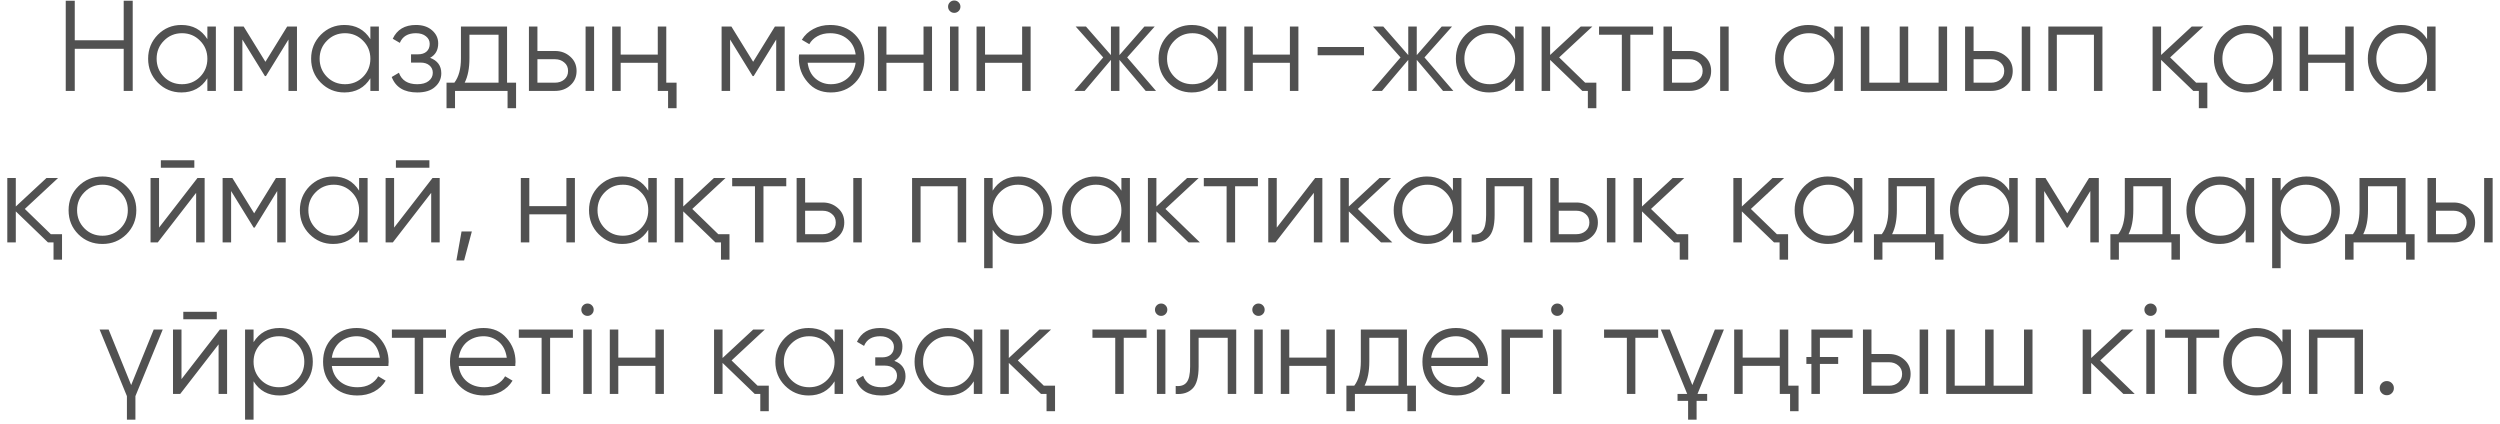 <?xml version="1.0" encoding="UTF-8"?> <svg xmlns="http://www.w3.org/2000/svg" width="330" height="56" viewBox="0 0 330 56" fill="none"><path d="M16.328 0.1H17.518V12H16.328V6.441H9.868V12H8.678V0.1H9.868V5.319H16.328V0.1ZM27.373 3.5H28.495V12H27.373V10.334C26.591 11.581 25.446 12.204 23.939 12.204C22.726 12.204 21.689 11.773 20.828 10.912C19.978 10.051 19.553 8.997 19.553 7.75C19.553 6.515 19.978 5.461 20.828 4.588C21.689 3.727 22.726 3.296 23.939 3.296C25.446 3.296 26.591 3.919 27.373 5.166V3.5ZM21.644 10.147C22.29 10.793 23.083 11.116 24.024 11.116C24.965 11.116 25.758 10.793 26.404 10.147C27.05 9.49 27.373 8.691 27.373 7.75C27.373 6.809 27.05 6.016 26.404 5.37C25.758 4.713 24.965 4.384 24.024 4.384C23.083 4.384 22.29 4.713 21.644 5.37C20.998 6.016 20.675 6.809 20.675 7.75C20.675 8.691 20.998 9.49 21.644 10.147ZM39.201 3.5V12H38.079V5.217L35.104 10.045H34.968L31.993 5.217V12H30.871V3.5H32.163L35.036 8.158L37.909 3.5H39.201ZM48.889 3.5H50.011V12H48.889V10.334C48.107 11.581 46.962 12.204 45.455 12.204C44.242 12.204 43.205 11.773 42.344 10.912C41.494 10.051 41.069 8.997 41.069 7.75C41.069 6.515 41.494 5.461 42.344 4.588C43.205 3.727 44.242 3.296 45.455 3.296C46.962 3.296 48.107 3.919 48.889 5.166V3.5ZM43.16 10.147C43.806 10.793 44.599 11.116 45.54 11.116C46.48 11.116 47.274 10.793 47.92 10.147C48.566 9.49 48.889 8.691 48.889 7.75C48.889 6.809 48.566 6.016 47.92 5.37C47.274 4.713 46.48 4.384 45.54 4.384C44.599 4.384 43.806 4.713 43.16 5.37C42.514 6.016 42.191 6.809 42.191 7.75C42.191 8.691 42.514 9.49 43.16 10.147ZM56.772 7.631C57.758 8.005 58.251 8.685 58.251 9.671C58.251 10.385 57.974 10.986 57.418 11.473C56.886 11.96 56.104 12.204 55.072 12.204C53.35 12.204 52.228 11.524 51.706 10.164L52.658 9.603C53.021 10.612 53.826 11.116 55.072 11.116C55.73 11.116 56.234 10.974 56.585 10.691C56.948 10.408 57.129 10.045 57.129 9.603C57.129 9.206 56.982 8.883 56.687 8.634C56.404 8.385 56.007 8.26 55.497 8.26H54.256V7.172H55.157C55.645 7.172 56.024 7.053 56.296 6.815C56.58 6.566 56.721 6.226 56.721 5.795C56.721 5.387 56.557 5.053 56.228 4.792C55.9 4.52 55.458 4.384 54.902 4.384C53.837 4.384 53.129 4.809 52.777 5.659L51.842 5.115C52.409 3.902 53.429 3.296 54.902 3.296C55.798 3.296 56.512 3.534 57.044 4.01C57.577 4.475 57.843 5.047 57.843 5.727C57.843 6.611 57.486 7.246 56.772 7.631ZM66.931 10.912H68.121V14.278H66.999V12H60.063V14.278H58.941V10.912H59.978C60.556 10.153 60.845 9.082 60.845 7.699V3.5H66.931V10.912ZM65.809 10.912V4.588H61.967V7.699C61.967 9.014 61.757 10.085 61.338 10.912H65.809ZM73.269 6.73C74.051 6.73 74.72 6.979 75.275 7.478C75.83 7.965 76.108 8.594 76.108 9.365C76.108 10.147 75.83 10.782 75.275 11.269C74.742 11.756 74.074 12 73.269 12H69.818V3.5H70.94V6.73H73.269ZM77.298 3.5H78.42V12H77.298V3.5ZM73.269 10.912C73.745 10.912 74.147 10.776 74.476 10.504C74.816 10.221 74.986 9.841 74.986 9.365C74.986 8.889 74.816 8.515 74.476 8.243C74.147 7.96 73.745 7.818 73.269 7.818H70.94V10.912H73.269ZM86.826 3.5H87.948V10.912H89.308V14.278H88.186V12H86.826V8.294H81.93V12H80.808V3.5H81.93V7.206H86.826V3.5ZM103.582 3.5V12H102.46V5.217L99.484 10.045H99.349L96.374 5.217V12H95.251V3.5H96.543L99.416 8.158L102.29 3.5H103.582ZM109.666 12.204C108.396 12.204 107.382 11.756 106.623 10.861C105.841 9.977 105.45 8.929 105.45 7.716C105.45 7.659 105.45 7.586 105.45 7.495C105.461 7.404 105.472 7.302 105.484 7.189H112.947C112.833 6.328 112.471 5.648 111.859 5.149C111.247 4.639 110.482 4.384 109.564 4.384C108.918 4.384 108.357 4.52 107.881 4.792C107.416 5.053 107.065 5.398 106.827 5.829L105.841 5.251C106.215 4.639 106.725 4.163 107.371 3.823C108.017 3.472 108.753 3.296 109.581 3.296C110.918 3.296 112.006 3.715 112.845 4.554C113.683 5.393 114.103 6.458 114.103 7.75C114.103 9.031 113.689 10.09 112.862 10.929C112.023 11.779 110.958 12.204 109.666 12.204ZM109.666 11.116C110.108 11.116 110.516 11.048 110.89 10.912C111.264 10.776 111.592 10.583 111.876 10.334C112.17 10.085 112.408 9.784 112.59 9.433C112.771 9.082 112.89 8.696 112.947 8.277H106.606C106.73 9.184 107.076 9.881 107.643 10.368C108.232 10.867 108.906 11.116 109.666 11.116ZM121.905 3.5H123.027V12H121.905V8.294H117.009V12H115.887V3.5H117.009V7.206H121.905V3.5ZM126.539 1.46C126.38 1.619 126.188 1.698 125.961 1.698C125.734 1.698 125.542 1.619 125.383 1.46C125.224 1.301 125.145 1.109 125.145 0.882C125.145 0.655 125.224 0.463 125.383 0.304C125.542 0.145 125.734 0.066 125.961 0.066C126.188 0.066 126.38 0.145 126.539 0.304C126.698 0.463 126.777 0.655 126.777 0.882C126.777 1.109 126.698 1.301 126.539 1.46ZM125.4 12V3.5H126.522V12H125.4ZM134.921 3.5H136.043V12H134.921V8.294H130.025V12H128.903V3.5H130.025V7.206H134.921V3.5ZM152.594 12H151.234L147.766 7.903V12H146.644V7.903L143.176 12H141.816L145.624 7.58L141.986 3.5H143.346L146.644 7.274V3.5H147.766V7.274L151.064 3.5H152.424L148.786 7.58L152.594 12ZM160.75 3.5H161.872V12H160.75V10.334C159.968 11.581 158.823 12.204 157.316 12.204C156.103 12.204 155.066 11.773 154.205 10.912C153.355 10.051 152.93 8.997 152.93 7.75C152.93 6.515 153.355 5.461 154.205 4.588C155.066 3.727 156.103 3.296 157.316 3.296C158.823 3.296 159.968 3.919 160.75 5.166V3.5ZM155.021 10.147C155.667 10.793 156.46 11.116 157.401 11.116C158.342 11.116 159.135 10.793 159.781 10.147C160.427 9.49 160.75 8.691 160.75 7.75C160.75 6.809 160.427 6.016 159.781 5.37C159.135 4.713 158.342 4.384 157.401 4.384C156.46 4.384 155.667 4.713 155.021 5.37C154.375 6.016 154.052 6.809 154.052 7.75C154.052 8.691 154.375 9.49 155.021 10.147ZM170.266 3.5H171.388V12H170.266V8.294H165.37V12H164.248V3.5H165.37V7.206H170.266V3.5ZM173.93 7.291V6.203H180.05V7.291H173.93ZM191.84 12H190.48L187.012 7.903V12H185.89V7.903L182.422 12H181.062L184.87 7.58L181.232 3.5H182.592L185.89 7.274V3.5H187.012V7.274L190.31 3.5H191.67L188.032 7.58L191.84 12ZM199.996 3.5H201.118V12H199.996V10.334C199.214 11.581 198.069 12.204 196.562 12.204C195.349 12.204 194.312 11.773 193.451 10.912C192.601 10.051 192.176 8.997 192.176 7.75C192.176 6.515 192.601 5.461 193.451 4.588C194.312 3.727 195.349 3.296 196.562 3.296C198.069 3.296 199.214 3.919 199.996 5.166V3.5ZM194.267 10.147C194.913 10.793 195.706 11.116 196.647 11.116C197.588 11.116 198.381 10.793 199.027 10.147C199.673 9.49 199.996 8.691 199.996 7.75C199.996 6.809 199.673 6.016 199.027 5.37C198.381 4.713 197.588 4.384 196.647 4.384C195.706 4.384 194.913 4.713 194.267 5.37C193.621 6.016 193.298 6.809 193.298 7.75C193.298 8.691 193.621 9.49 194.267 10.147ZM209.24 10.912H210.719V14.278H209.597V12H208.866L204.616 7.903V12H203.494V3.5H204.616V7.257L208.662 3.5H210.192L205.806 7.58L209.24 10.912ZM218.213 3.5V4.588H215.204V12H214.082V4.588H211.073V3.5H218.213ZM223.032 6.73C223.814 6.73 224.482 6.979 225.038 7.478C225.593 7.965 225.871 8.594 225.871 9.365C225.871 10.147 225.593 10.782 225.038 11.269C224.505 11.756 223.836 12 223.032 12H219.581V3.5H220.703V6.73H223.032ZM227.061 3.5H228.183V12H227.061V3.5ZM223.032 10.912C223.508 10.912 223.91 10.776 224.239 10.504C224.579 10.221 224.749 9.841 224.749 9.365C224.749 8.889 224.579 8.515 224.239 8.243C223.91 7.96 223.508 7.818 223.032 7.818H220.703V10.912H223.032ZM242.131 3.5H243.253V12H242.131V10.334C241.349 11.581 240.204 12.204 238.697 12.204C237.484 12.204 236.447 11.773 235.586 10.912C234.736 10.051 234.311 8.997 234.311 7.75C234.311 6.515 234.736 5.461 235.586 4.588C236.447 3.727 237.484 3.296 238.697 3.296C240.204 3.296 241.349 3.919 242.131 5.166V3.5ZM236.402 10.147C237.048 10.793 237.841 11.116 238.782 11.116C239.723 11.116 240.516 10.793 241.162 10.147C241.808 9.49 242.131 8.691 242.131 7.75C242.131 6.809 241.808 6.016 241.162 5.37C240.516 4.713 239.723 4.384 238.782 4.384C237.841 4.384 237.048 4.713 236.402 5.37C235.756 6.016 235.433 6.809 235.433 7.75C235.433 8.691 235.756 9.49 236.402 10.147ZM255.896 3.5H257.018V12H245.628V3.5H246.75V10.912H250.762V3.5H251.884V10.912H255.896V3.5ZM262.842 6.73C263.624 6.73 264.293 6.979 264.848 7.478C265.404 7.965 265.681 8.594 265.681 9.365C265.681 10.147 265.404 10.782 264.848 11.269C264.316 11.756 263.647 12 262.842 12H259.391V3.5H260.513V6.73H262.842ZM266.871 3.5H267.993V12H266.871V3.5ZM262.842 10.912C263.318 10.912 263.721 10.776 264.049 10.504C264.389 10.221 264.559 9.841 264.559 9.365C264.559 8.889 264.389 8.515 264.049 8.243C263.721 7.96 263.318 7.818 262.842 7.818H260.513V10.912H262.842ZM277.521 3.5V12H276.399V4.588H271.503V12H270.381V3.5H277.521ZM289.89 10.912H291.369V14.278H290.247V12H289.516L285.266 7.903V12H284.144V3.5H285.266V7.257L289.312 3.5H290.842L286.456 7.58L289.89 10.912ZM300.054 3.5H301.176V12H300.054V10.334C299.272 11.581 298.127 12.204 296.62 12.204C295.407 12.204 294.37 11.773 293.509 10.912C292.659 10.051 292.234 8.997 292.234 7.75C292.234 6.515 292.659 5.461 293.509 4.588C294.37 3.727 295.407 3.296 296.62 3.296C298.127 3.296 299.272 3.919 300.054 5.166V3.5ZM294.325 10.147C294.971 10.793 295.764 11.116 296.705 11.116C297.645 11.116 298.439 10.793 299.085 10.147C299.731 9.49 300.054 8.691 300.054 7.75C300.054 6.809 299.731 6.016 299.085 5.37C298.439 4.713 297.645 4.384 296.705 4.384C295.764 4.384 294.971 4.713 294.325 5.37C293.679 6.016 293.356 6.809 293.356 7.75C293.356 8.691 293.679 9.49 294.325 10.147ZM309.569 3.5H310.691V12H309.569V8.294H304.673V12H303.551V3.5H304.673V7.206H309.569V3.5ZM320.374 3.5H321.496V12H320.374V10.334C319.592 11.581 318.447 12.204 316.94 12.204C315.727 12.204 314.69 11.773 313.829 10.912C312.979 10.051 312.554 8.997 312.554 7.75C312.554 6.515 312.979 5.461 313.829 4.588C314.69 3.727 315.727 3.296 316.94 3.296C318.447 3.296 319.592 3.919 320.374 5.166V3.5ZM314.645 10.147C315.291 10.793 316.084 11.116 317.025 11.116C317.966 11.116 318.759 10.793 319.405 10.147C320.051 9.49 320.374 8.691 320.374 7.75C320.374 6.809 320.051 6.016 319.405 5.37C318.759 4.713 317.966 4.384 317.025 4.384C316.084 4.384 315.291 4.713 314.645 5.37C313.999 6.016 313.676 6.809 313.676 7.75C313.676 8.691 313.999 9.49 314.645 10.147ZM6.709 30.912H8.188V34.278H7.066V32H6.335L2.085 27.903V32H0.963V23.5H2.085V27.257L6.131 23.5H7.661L3.275 27.58L6.709 30.912ZM16.686 30.929C15.813 31.779 14.759 32.204 13.524 32.204C12.266 32.204 11.206 31.779 10.345 30.929C9.483 30.068 9.053 29.008 9.053 27.75C9.053 26.492 9.483 25.438 10.345 24.588C11.206 23.727 12.266 23.296 13.524 23.296C14.77 23.296 15.824 23.727 16.686 24.588C17.558 25.438 17.995 26.492 17.995 27.75C17.995 28.997 17.558 30.056 16.686 30.929ZM11.144 30.147C11.79 30.793 12.583 31.116 13.524 31.116C14.464 31.116 15.258 30.793 15.904 30.147C16.55 29.49 16.873 28.691 16.873 27.75C16.873 26.809 16.55 26.016 15.904 25.37C15.258 24.713 14.464 24.384 13.524 24.384C12.583 24.384 11.79 24.713 11.144 25.37C10.498 26.016 10.175 26.809 10.175 27.75C10.175 28.691 10.498 29.49 11.144 30.147ZM21.232 22.14V21.154H25.652V22.14H21.232ZM26.06 23.5H27.012V32H25.89V25.455L20.824 32H19.872V23.5H20.994V30.045L26.06 23.5ZM37.715 23.5V32H36.593V25.217L33.618 30.045H33.482L30.507 25.217V32H29.385V23.5H30.677L33.55 28.158L36.423 23.5H37.715ZM47.403 23.5H48.525V32H47.403V30.334C46.621 31.581 45.476 32.204 43.969 32.204C42.756 32.204 41.719 31.773 40.858 30.912C40.008 30.051 39.583 28.997 39.583 27.75C39.583 26.515 40.008 25.461 40.858 24.588C41.719 23.727 42.756 23.296 43.969 23.296C45.476 23.296 46.621 23.919 47.403 25.166V23.5ZM41.674 30.147C42.32 30.793 43.113 31.116 44.054 31.116C44.995 31.116 45.788 30.793 46.434 30.147C47.08 29.49 47.403 28.691 47.403 27.75C47.403 26.809 47.08 26.016 46.434 25.37C45.788 24.713 44.995 24.384 44.054 24.384C43.113 24.384 42.32 24.713 41.674 25.37C41.028 26.016 40.705 26.809 40.705 27.75C40.705 28.691 41.028 29.49 41.674 30.147ZM52.26 22.14V21.154H56.68V22.14H52.26ZM57.088 23.5H58.04V32H56.918V25.455L51.852 32H50.9V23.5H52.022V30.045L57.088 23.5ZM62.283 30.555L61.263 34.38H60.243L60.923 30.555H62.283ZM74.765 23.5H75.887V32H74.765V28.294H69.869V32H68.747V23.5H69.869V27.206H74.765V23.5ZM85.57 23.5H86.692V32H85.57V30.334C84.788 31.581 83.643 32.204 82.136 32.204C80.923 32.204 79.886 31.773 79.025 30.912C78.175 30.051 77.75 28.997 77.75 27.75C77.75 26.515 78.175 25.461 79.025 24.588C79.886 23.727 80.923 23.296 82.136 23.296C83.643 23.296 84.788 23.919 85.57 25.166V23.5ZM79.841 30.147C80.487 30.793 81.28 31.116 82.221 31.116C83.162 31.116 83.955 30.793 84.601 30.147C85.247 29.49 85.57 28.691 85.57 27.75C85.57 26.809 85.247 26.016 84.601 25.37C83.955 24.713 83.162 24.384 82.221 24.384C81.28 24.384 80.487 24.713 79.841 25.37C79.195 26.016 78.872 26.809 78.872 27.75C78.872 28.691 79.195 29.49 79.841 30.147ZM94.813 30.912H96.292V34.278H95.17V32H94.439L90.189 27.903V32H89.067V23.5H90.189V27.257L94.235 23.5H95.765L91.379 27.58L94.813 30.912ZM103.787 23.5V24.588H100.778V32H99.656V24.588H96.647V23.5H103.787ZM108.605 26.73C109.387 26.73 110.056 26.979 110.611 27.478C111.167 27.965 111.444 28.594 111.444 29.365C111.444 30.147 111.167 30.782 110.611 31.269C110.079 31.756 109.41 32 108.605 32H105.154V23.5H106.276V26.73H108.605ZM112.634 23.5H113.756V32H112.634V23.5ZM108.605 30.912C109.081 30.912 109.484 30.776 109.812 30.504C110.152 30.221 110.322 29.841 110.322 29.365C110.322 28.889 110.152 28.515 109.812 28.243C109.484 27.96 109.081 27.818 108.605 27.818H106.276V30.912H108.605ZM127.535 23.5V32H126.413V24.588H121.517V32H120.395V23.5H127.535ZM134.463 23.296C135.676 23.296 136.707 23.727 137.557 24.588C138.419 25.449 138.849 26.503 138.849 27.75C138.849 28.997 138.419 30.051 137.557 30.912C136.707 31.773 135.676 32.204 134.463 32.204C132.956 32.204 131.811 31.581 131.029 30.334V35.4H129.907V23.5H131.029V25.166C131.811 23.919 132.956 23.296 134.463 23.296ZM131.998 30.147C132.644 30.793 133.438 31.116 134.378 31.116C135.319 31.116 136.112 30.793 136.758 30.147C137.404 29.49 137.727 28.691 137.727 27.75C137.727 26.809 137.404 26.016 136.758 25.37C136.112 24.713 135.319 24.384 134.378 24.384C133.438 24.384 132.644 24.713 131.998 25.37C131.352 26.016 131.029 26.809 131.029 27.75C131.029 28.691 131.352 29.49 131.998 30.147ZM148.025 23.5H149.147V32H148.025V30.334C147.243 31.581 146.098 32.204 144.591 32.204C143.378 32.204 142.341 31.773 141.48 30.912C140.63 30.051 140.205 28.997 140.205 27.75C140.205 26.515 140.63 25.461 141.48 24.588C142.341 23.727 143.378 23.296 144.591 23.296C146.098 23.296 147.243 23.919 148.025 25.166V23.5ZM142.296 30.147C142.942 30.793 143.735 31.116 144.676 31.116C145.617 31.116 146.41 30.793 147.056 30.147C147.702 29.49 148.025 28.691 148.025 27.75C148.025 26.809 147.702 26.016 147.056 25.37C146.41 24.713 145.617 24.384 144.676 24.384C143.735 24.384 142.942 24.713 142.296 25.37C141.65 26.016 141.327 26.809 141.327 27.75C141.327 28.691 141.65 29.49 142.296 30.147ZM158.391 32H156.895L152.645 27.903V32H151.523V23.5H152.645V27.257L156.691 23.5H158.221L153.835 27.58L158.391 32ZM166.043 23.5V24.588H163.034V32H161.912V24.588H158.903V23.5H166.043ZM173.598 23.5H174.55V32H173.428V25.455L168.362 32H167.41V23.5H168.532V30.045L173.598 23.5ZM183.791 32H182.295L178.045 27.903V32H176.923V23.5H178.045V27.257L182.091 23.5H183.621L179.235 27.58L183.791 32ZM191.787 23.5H192.909V32H191.787V30.334C191.005 31.581 189.86 32.204 188.353 32.204C187.14 32.204 186.103 31.773 185.242 30.912C184.392 30.051 183.967 28.997 183.967 27.75C183.967 26.515 184.392 25.461 185.242 24.588C186.103 23.727 187.14 23.296 188.353 23.296C189.86 23.296 191.005 23.919 191.787 25.166V23.5ZM186.058 30.147C186.704 30.793 187.497 31.116 188.438 31.116C189.378 31.116 190.172 30.793 190.818 30.147C191.464 29.49 191.787 28.691 191.787 27.75C191.787 26.809 191.464 26.016 190.818 25.37C190.172 24.713 189.378 24.384 188.438 24.384C187.497 24.384 186.704 24.713 186.058 25.37C185.412 26.016 185.089 26.809 185.089 27.75C185.089 28.691 185.412 29.49 186.058 30.147ZM202.254 23.5V32H201.132V24.588H197.29V28.379C197.29 29.807 197.018 30.782 196.474 31.303C195.942 31.836 195.205 32.068 194.264 32V30.946C194.91 31.014 195.386 30.861 195.692 30.487C196.01 30.113 196.168 29.41 196.168 28.379V23.5H202.254ZM208.082 26.73C208.864 26.73 209.533 26.979 210.088 27.478C210.643 27.965 210.921 28.594 210.921 29.365C210.921 30.147 210.643 30.782 210.088 31.269C209.555 31.756 208.887 32 208.082 32H204.631V23.5H205.753V26.73H208.082ZM212.111 23.5H213.233V32H212.111V23.5ZM208.082 30.912C208.558 30.912 208.96 30.776 209.289 30.504C209.629 30.221 209.799 29.841 209.799 29.365C209.799 28.889 209.629 28.515 209.289 28.243C208.96 27.96 208.558 27.818 208.082 27.818H205.753V30.912H208.082ZM221.367 30.912H222.846V34.278H221.724V32H220.993L216.743 27.903V32H215.621V23.5H216.743V27.257L220.789 23.5H222.319L217.933 27.58L221.367 30.912ZM234.549 30.912H236.028V34.278H234.906V32H234.175L229.925 27.903V32H228.803V23.5H229.925V27.257L233.971 23.5H235.501L231.115 27.58L234.549 30.912ZM244.712 23.5H245.834V32H244.712V30.334C243.93 31.581 242.786 32.204 241.278 32.204C240.066 32.204 239.029 31.773 238.167 30.912C237.317 30.051 236.892 28.997 236.892 27.75C236.892 26.515 237.317 25.461 238.167 24.588C239.029 23.727 240.066 23.296 241.278 23.296C242.786 23.296 243.93 23.919 244.712 25.166V23.5ZM238.983 30.147C239.629 30.793 240.423 31.116 241.363 31.116C242.304 31.116 243.097 30.793 243.743 30.147C244.389 29.49 244.712 28.691 244.712 27.75C244.712 26.809 244.389 26.016 243.743 25.37C243.097 24.713 242.304 24.384 241.363 24.384C240.423 24.384 239.629 24.713 238.983 25.37C238.337 26.016 238.014 26.809 238.014 27.75C238.014 28.691 238.337 29.49 238.983 30.147ZM255.35 30.912H256.54V34.278H255.418V32H248.482V34.278H247.36V30.912H248.397C248.975 30.153 249.264 29.082 249.264 27.699V23.5H255.35V30.912ZM254.228 30.912V24.588H250.386V27.699C250.386 29.014 250.176 30.085 249.757 30.912H254.228ZM265.215 23.5H266.337V32H265.215V30.334C264.433 31.581 263.289 32.204 261.781 32.204C260.569 32.204 259.532 31.773 258.67 30.912C257.82 30.051 257.395 28.997 257.395 27.75C257.395 26.515 257.82 25.461 258.67 24.588C259.532 23.727 260.569 23.296 261.781 23.296C263.289 23.296 264.433 23.919 265.215 25.166V23.5ZM259.486 30.147C260.132 30.793 260.926 31.116 261.866 31.116C262.807 31.116 263.6 30.793 264.246 30.147C264.892 29.49 265.215 28.691 265.215 27.75C265.215 26.809 264.892 26.016 264.246 25.37C263.6 24.713 262.807 24.384 261.866 24.384C260.926 24.384 260.132 24.713 259.486 25.37C258.84 26.016 258.517 26.809 258.517 27.75C258.517 28.691 258.84 29.49 259.486 30.147ZM277.043 23.5V32H275.921V25.217L272.946 30.045H272.81L269.835 25.217V32H268.713V23.5H270.005L272.878 28.158L275.751 23.5H277.043ZM286.561 30.912H287.751V34.278H286.629V32H279.693V34.278H278.571V30.912H279.608C280.186 30.153 280.475 29.082 280.475 27.699V23.5H286.561V30.912ZM285.439 30.912V24.588H281.597V27.699C281.597 29.014 281.387 30.085 280.968 30.912H285.439ZM296.426 23.5H297.548V32H296.426V30.334C295.644 31.581 294.5 32.204 292.992 32.204C291.78 32.204 290.743 31.773 289.881 30.912C289.031 30.051 288.606 28.997 288.606 27.75C288.606 26.515 289.031 25.461 289.881 24.588C290.743 23.727 291.78 23.296 292.992 23.296C294.5 23.296 295.644 23.919 296.426 25.166V23.5ZM290.697 30.147C291.343 30.793 292.137 31.116 293.077 31.116C294.018 31.116 294.811 30.793 295.457 30.147C296.103 29.49 296.426 28.691 296.426 27.75C296.426 26.809 296.103 26.016 295.457 25.37C294.811 24.713 294.018 24.384 293.077 24.384C292.137 24.384 291.343 24.713 290.697 25.37C290.051 26.016 289.728 26.809 289.728 27.75C289.728 28.691 290.051 29.49 290.697 30.147ZM304.48 23.296C305.693 23.296 306.724 23.727 307.574 24.588C308.435 25.449 308.866 26.503 308.866 27.75C308.866 28.997 308.435 30.051 307.574 30.912C306.724 31.773 305.693 32.204 304.48 32.204C302.973 32.204 301.828 31.581 301.046 30.334V35.4H299.924V23.5H301.046V25.166C301.828 23.919 302.973 23.296 304.48 23.296ZM302.015 30.147C302.661 30.793 303.454 31.116 304.395 31.116C305.336 31.116 306.129 30.793 306.775 30.147C307.421 29.49 307.744 28.691 307.744 27.75C307.744 26.809 307.421 26.016 306.775 25.37C306.129 24.713 305.336 24.384 304.395 24.384C303.454 24.384 302.661 24.713 302.015 25.37C301.369 26.016 301.046 26.809 301.046 27.75C301.046 28.691 301.369 29.49 302.015 30.147ZM317.539 30.912H318.729V34.278H317.607V32H310.671V34.278H309.549V30.912H310.586C311.164 30.153 311.453 29.082 311.453 27.699V23.5H317.539V30.912ZM316.417 30.912V24.588H312.575V27.699C312.575 29.014 312.366 30.085 311.946 30.912H316.417ZM323.878 26.73C324.66 26.73 325.328 26.979 325.884 27.478C326.439 27.965 326.717 28.594 326.717 29.365C326.717 30.147 326.439 30.782 325.884 31.269C325.351 31.756 324.682 32 323.878 32H320.427V23.5H321.549V26.73H323.878ZM327.907 23.5H329.029V32H327.907V23.5ZM323.878 30.912C324.354 30.912 324.756 30.776 325.085 30.504C325.425 30.221 325.595 29.841 325.595 29.365C325.595 28.889 325.425 28.515 325.085 28.243C324.756 27.96 324.354 27.818 323.878 27.818H321.549V30.912H323.878ZM20.29 43.5H21.48L17.875 52.289V55.4H16.753V52.289L13.149 43.5H14.339L17.314 50.827L20.29 43.5ZM24.195 42.14V41.154H28.616V42.14H24.195ZM29.023 43.5H29.976V52H28.854V45.455L23.788 52H22.835V43.5H23.957V50.045L29.023 43.5ZM36.904 43.296C38.117 43.296 39.148 43.727 39.998 44.588C40.859 45.449 41.29 46.503 41.29 47.75C41.29 48.997 40.859 50.051 39.998 50.912C39.148 51.773 38.117 52.204 36.904 52.204C35.397 52.204 34.252 51.581 33.47 50.334V55.4H32.348V43.5H33.47V45.166C34.252 43.919 35.397 43.296 36.904 43.296ZM34.439 50.147C35.085 50.793 35.879 51.116 36.819 51.116C37.76 51.116 38.553 50.793 39.199 50.147C39.845 49.49 40.168 48.691 40.168 47.75C40.168 46.809 39.845 46.016 39.199 45.37C38.553 44.713 37.76 44.384 36.819 44.384C35.879 44.384 35.085 44.713 34.439 45.37C33.793 46.016 33.47 46.809 33.47 47.75C33.47 48.691 33.793 49.49 34.439 50.147ZM47.083 43.296C48.352 43.296 49.367 43.744 50.126 44.639C50.908 45.523 51.299 46.571 51.299 47.784C51.299 47.841 51.293 47.914 51.282 48.005C51.282 48.096 51.276 48.198 51.265 48.311H43.802C43.915 49.172 44.278 49.858 44.89 50.368C45.502 50.867 46.267 51.116 47.185 51.116C47.831 51.116 48.386 50.986 48.851 50.725C49.327 50.453 49.684 50.102 49.922 49.671L50.908 50.249C50.534 50.861 50.024 51.343 49.378 51.694C48.732 52.034 47.995 52.204 47.168 52.204C45.831 52.204 44.742 51.785 43.904 50.946C43.065 50.107 42.646 49.042 42.646 47.75C42.646 46.469 43.059 45.41 43.887 44.571C44.714 43.721 45.779 43.296 47.083 43.296ZM47.083 44.384C46.641 44.384 46.233 44.452 45.859 44.588C45.485 44.724 45.151 44.917 44.856 45.166C44.572 45.415 44.34 45.716 44.159 46.067C43.977 46.418 43.858 46.804 43.802 47.223H50.143C50.018 46.316 49.672 45.619 49.106 45.132C48.517 44.633 47.842 44.384 47.083 44.384ZM58.871 43.5V44.588H55.862V52H54.74V44.588H51.731V43.5H58.871ZM63.834 43.296C65.103 43.296 66.118 43.744 66.877 44.639C67.659 45.523 68.05 46.571 68.05 47.784C68.05 47.841 68.044 47.914 68.033 48.005C68.033 48.096 68.027 48.198 68.016 48.311H60.553C60.666 49.172 61.029 49.858 61.641 50.368C62.253 50.867 63.018 51.116 63.936 51.116C64.582 51.116 65.137 50.986 65.602 50.725C66.078 50.453 66.435 50.102 66.673 49.671L67.659 50.249C67.285 50.861 66.775 51.343 66.129 51.694C65.483 52.034 64.746 52.204 63.919 52.204C62.581 52.204 61.493 51.785 60.655 50.946C59.816 50.107 59.397 49.042 59.397 47.75C59.397 46.469 59.81 45.41 60.638 44.571C61.465 43.721 62.531 43.296 63.834 43.296ZM63.834 44.384C63.392 44.384 62.984 44.452 62.61 44.588C62.236 44.724 61.901 44.917 61.607 45.166C61.324 45.415 61.091 45.716 60.91 46.067C60.728 46.418 60.609 46.804 60.553 47.223H66.894C66.769 46.316 66.424 45.619 65.857 45.132C65.267 44.633 64.593 44.384 63.834 44.384ZM75.623 43.5V44.588H72.614V52H71.492V44.588H68.483V43.5H75.623ZM78.129 41.46C77.97 41.619 77.778 41.698 77.551 41.698C77.324 41.698 77.132 41.619 76.973 41.46C76.814 41.301 76.735 41.109 76.735 40.882C76.735 40.655 76.814 40.463 76.973 40.304C77.132 40.145 77.324 40.066 77.551 40.066C77.778 40.066 77.97 40.145 78.129 40.304C78.287 40.463 78.367 40.655 78.367 40.882C78.367 41.109 78.287 41.301 78.129 41.46ZM76.99 52V43.5H78.112V52H76.99ZM86.511 43.5H87.633V52H86.511V48.294H81.615V52H80.493V43.5H81.615V47.206H86.511V43.5ZM100.001 50.912H101.48V54.278H100.358V52H99.627L95.377 47.903V52H94.255V43.5H95.377V47.257L99.423 43.5H100.953L96.567 47.58L100.001 50.912ZM110.165 43.5H111.287V52H110.165V50.334C109.383 51.581 108.238 52.204 106.731 52.204C105.518 52.204 104.481 51.773 103.62 50.912C102.77 50.051 102.345 48.997 102.345 47.75C102.345 46.515 102.77 45.461 103.62 44.588C104.481 43.727 105.518 43.296 106.731 43.296C108.238 43.296 109.383 43.919 110.165 45.166V43.5ZM104.436 50.147C105.082 50.793 105.875 51.116 106.816 51.116C107.757 51.116 108.55 50.793 109.196 50.147C109.842 49.49 110.165 48.691 110.165 47.75C110.165 46.809 109.842 46.016 109.196 45.37C108.55 44.713 107.757 44.384 106.816 44.384C105.875 44.384 105.082 44.713 104.436 45.37C103.79 46.016 103.467 46.809 103.467 47.75C103.467 48.691 103.79 49.49 104.436 50.147ZM118.049 47.631C119.035 48.005 119.528 48.685 119.528 49.671C119.528 50.385 119.25 50.986 118.695 51.473C118.162 51.96 117.38 52.204 116.349 52.204C114.626 52.204 113.504 51.524 112.983 50.164L113.935 49.603C114.297 50.612 115.102 51.116 116.349 51.116C117.006 51.116 117.51 50.974 117.862 50.691C118.224 50.408 118.406 50.045 118.406 49.603C118.406 49.206 118.258 48.883 117.964 48.634C117.68 48.385 117.284 48.26 116.774 48.26H115.533V47.172H116.434C116.921 47.172 117.301 47.053 117.573 46.815C117.856 46.566 117.998 46.226 117.998 45.795C117.998 45.387 117.833 45.053 117.505 44.792C117.176 44.52 116.734 44.384 116.179 44.384C115.113 44.384 114.405 44.809 114.054 45.659L113.119 45.115C113.685 43.902 114.705 43.296 116.179 43.296C117.074 43.296 117.788 43.534 118.321 44.01C118.853 44.475 119.12 45.047 119.12 45.727C119.12 46.611 118.763 47.246 118.049 47.631ZM128.543 43.5H129.665V52H128.543V50.334C127.761 51.581 126.616 52.204 125.109 52.204C123.896 52.204 122.859 51.773 121.998 50.912C121.148 50.051 120.723 48.997 120.723 47.75C120.723 46.515 121.148 45.461 121.998 44.588C122.859 43.727 123.896 43.296 125.109 43.296C126.616 43.296 127.761 43.919 128.543 45.166V43.5ZM122.814 50.147C123.46 50.793 124.253 51.116 125.194 51.116C126.135 51.116 126.928 50.793 127.574 50.147C128.22 49.49 128.543 48.691 128.543 47.75C128.543 46.809 128.22 46.016 127.574 45.37C126.928 44.713 126.135 44.384 125.194 44.384C124.253 44.384 123.46 44.713 122.814 45.37C122.168 46.016 121.845 46.809 121.845 47.75C121.845 48.691 122.168 49.49 122.814 50.147ZM137.787 50.912H139.266V54.278H138.144V52H137.413L133.163 47.903V52H132.041V43.5H133.163V47.257L137.209 43.5H138.739L134.353 47.58L137.787 50.912ZM151.342 43.5V44.588H148.333V52H147.211V44.588H144.202V43.5H151.342ZM153.849 41.46C153.69 41.619 153.497 41.698 153.271 41.698C153.044 41.698 152.851 41.619 152.693 41.46C152.534 41.301 152.455 41.109 152.455 40.882C152.455 40.655 152.534 40.463 152.693 40.304C152.851 40.145 153.044 40.066 153.271 40.066C153.497 40.066 153.69 40.145 153.849 40.304C154.007 40.463 154.087 40.655 154.087 40.882C154.087 41.109 154.007 41.301 153.849 41.46ZM152.71 52V43.5H153.832V52H152.71ZM163.182 43.5V52H162.06V44.588H158.218V48.379C158.218 49.807 157.946 50.782 157.402 51.303C156.87 51.836 156.133 52.068 155.192 52V50.946C155.838 51.014 156.314 50.861 156.62 50.487C156.938 50.113 157.096 49.41 157.096 48.379V43.5H163.182ZM166.698 41.46C166.539 41.619 166.347 41.698 166.12 41.698C165.893 41.698 165.701 41.619 165.542 41.46C165.383 41.301 165.304 41.109 165.304 40.882C165.304 40.655 165.383 40.463 165.542 40.304C165.701 40.145 165.893 40.066 166.12 40.066C166.347 40.066 166.539 40.145 166.698 40.304C166.857 40.463 166.936 40.655 166.936 40.882C166.936 41.109 166.857 41.301 166.698 41.46ZM165.559 52V43.5H166.681V52H165.559ZM175.08 43.5H176.202V52H175.08V48.294H170.184V52H169.062V43.5H170.184V47.206H175.08V43.5ZM185.715 50.912H186.905V54.278H185.783V52H178.847V54.278H177.725V50.912H178.762C179.34 50.153 179.629 49.082 179.629 47.699V43.5H185.715V50.912ZM184.593 50.912V44.588H180.751V47.699C180.751 49.014 180.541 50.085 180.122 50.912H184.593ZM192.197 43.296C193.466 43.296 194.481 43.744 195.24 44.639C196.022 45.523 196.413 46.571 196.413 47.784C196.413 47.841 196.407 47.914 196.396 48.005C196.396 48.096 196.39 48.198 196.379 48.311H188.916C189.029 49.172 189.392 49.858 190.004 50.368C190.616 50.867 191.381 51.116 192.299 51.116C192.945 51.116 193.5 50.986 193.965 50.725C194.441 50.453 194.798 50.102 195.036 49.671L196.022 50.249C195.648 50.861 195.138 51.343 194.492 51.694C193.846 52.034 193.109 52.204 192.282 52.204C190.945 52.204 189.857 51.785 189.018 50.946C188.179 50.107 187.76 49.042 187.76 47.75C187.76 46.469 188.174 45.41 189.001 44.571C189.828 43.721 190.894 43.296 192.197 43.296ZM192.197 44.384C191.755 44.384 191.347 44.452 190.973 44.588C190.599 44.724 190.265 44.917 189.97 45.166C189.687 45.415 189.454 45.716 189.273 46.067C189.092 46.418 188.973 46.804 188.916 47.223H195.257C195.132 46.316 194.787 45.619 194.22 45.132C193.631 44.633 192.956 44.384 192.197 44.384ZM203.638 43.5V44.588H199.32V52H198.198V43.5H203.638ZM206.143 41.46C205.985 41.619 205.792 41.698 205.565 41.698C205.339 41.698 205.146 41.619 204.987 41.46C204.829 41.301 204.749 41.109 204.749 40.882C204.749 40.655 204.829 40.463 204.987 40.304C205.146 40.145 205.339 40.066 205.565 40.066C205.792 40.066 205.985 40.145 206.143 40.304C206.302 40.463 206.381 40.655 206.381 40.882C206.381 41.109 206.302 41.301 206.143 41.46ZM205.004 52V43.5H206.126V52H205.004ZM218.877 43.5V44.588H215.868V52H214.746V44.588H211.737V43.5H218.877ZM219.225 43.5H220.415L223.39 50.827L226.365 43.5H227.555L224.07 52H225.345V52.918H223.951V55.4H222.829V52.918H221.435V52H222.71L219.225 43.5ZM234.929 43.5H236.051V50.912H237.411V54.278H236.289V52H234.929V48.294H230.033V52H228.911V43.5H230.033V47.206H234.929V43.5ZM238.441 47.121H239.104V43.5H244.544V44.588H240.226V47.121H242.64V48.039H240.226V52H239.104V48.039H238.441V47.121ZM249.362 46.73C250.144 46.73 250.812 46.979 251.368 47.478C251.923 47.965 252.201 48.594 252.201 49.365C252.201 50.147 251.923 50.782 251.368 51.269C250.835 51.756 250.166 52 249.362 52H245.911V43.5H247.033V46.73H249.362ZM253.391 43.5H254.513V52H253.391V43.5ZM249.362 50.912C249.838 50.912 250.24 50.776 250.569 50.504C250.909 50.221 251.079 49.841 251.079 49.365C251.079 48.889 250.909 48.515 250.569 48.243C250.24 47.96 249.838 47.818 249.362 47.818H247.033V50.912H249.362ZM267.169 43.5H268.291V52H256.901V43.5H258.023V50.912H262.035V43.5H263.157V50.912H267.169V43.5ZM281.782 52H280.286L276.036 47.903V52H274.914V43.5H276.036V47.257L280.082 43.5H281.612L277.226 47.58L281.782 52ZM284.453 41.46C284.294 41.619 284.102 41.698 283.875 41.698C283.648 41.698 283.456 41.619 283.297 41.46C283.138 41.301 283.059 41.109 283.059 40.882C283.059 40.655 283.138 40.463 283.297 40.304C283.456 40.145 283.648 40.066 283.875 40.066C284.102 40.066 284.294 40.145 284.453 40.304C284.612 40.463 284.691 40.655 284.691 40.882C284.691 41.109 284.612 41.301 284.453 41.46ZM283.314 52V43.5H284.436V52H283.314ZM292.937 43.5V44.588H289.928V52H288.806V44.588H285.797V43.5H292.937ZM301.282 43.5H302.404V52H301.282V50.334C300.5 51.581 299.356 52.204 297.848 52.204C296.636 52.204 295.599 51.773 294.737 50.912C293.887 50.051 293.462 48.997 293.462 47.75C293.462 46.515 293.887 45.461 294.737 44.588C295.599 43.727 296.636 43.296 297.848 43.296C299.356 43.296 300.5 43.919 301.282 45.166V43.5ZM295.553 50.147C296.199 50.793 296.993 51.116 297.933 51.116C298.874 51.116 299.667 50.793 300.313 50.147C300.959 49.49 301.282 48.691 301.282 47.75C301.282 46.809 300.959 46.016 300.313 45.37C299.667 44.713 298.874 44.384 297.933 44.384C296.993 44.384 296.199 44.713 295.553 45.37C294.907 46.016 294.584 46.809 294.584 47.75C294.584 48.691 294.907 49.49 295.553 50.147ZM311.92 43.5V52H310.798V44.588H305.902V52H304.78V43.5H311.92ZM315.721 51.898C315.539 52.079 315.318 52.17 315.058 52.17C314.797 52.17 314.576 52.079 314.395 51.898C314.213 51.717 314.123 51.496 314.123 51.235C314.123 50.974 314.213 50.753 314.395 50.572C314.576 50.391 314.797 50.3 315.058 50.3C315.318 50.3 315.539 50.391 315.721 50.572C315.902 50.753 315.993 50.974 315.993 51.235C315.993 51.496 315.902 51.717 315.721 51.898Z" fill="#515151"></path></svg> 